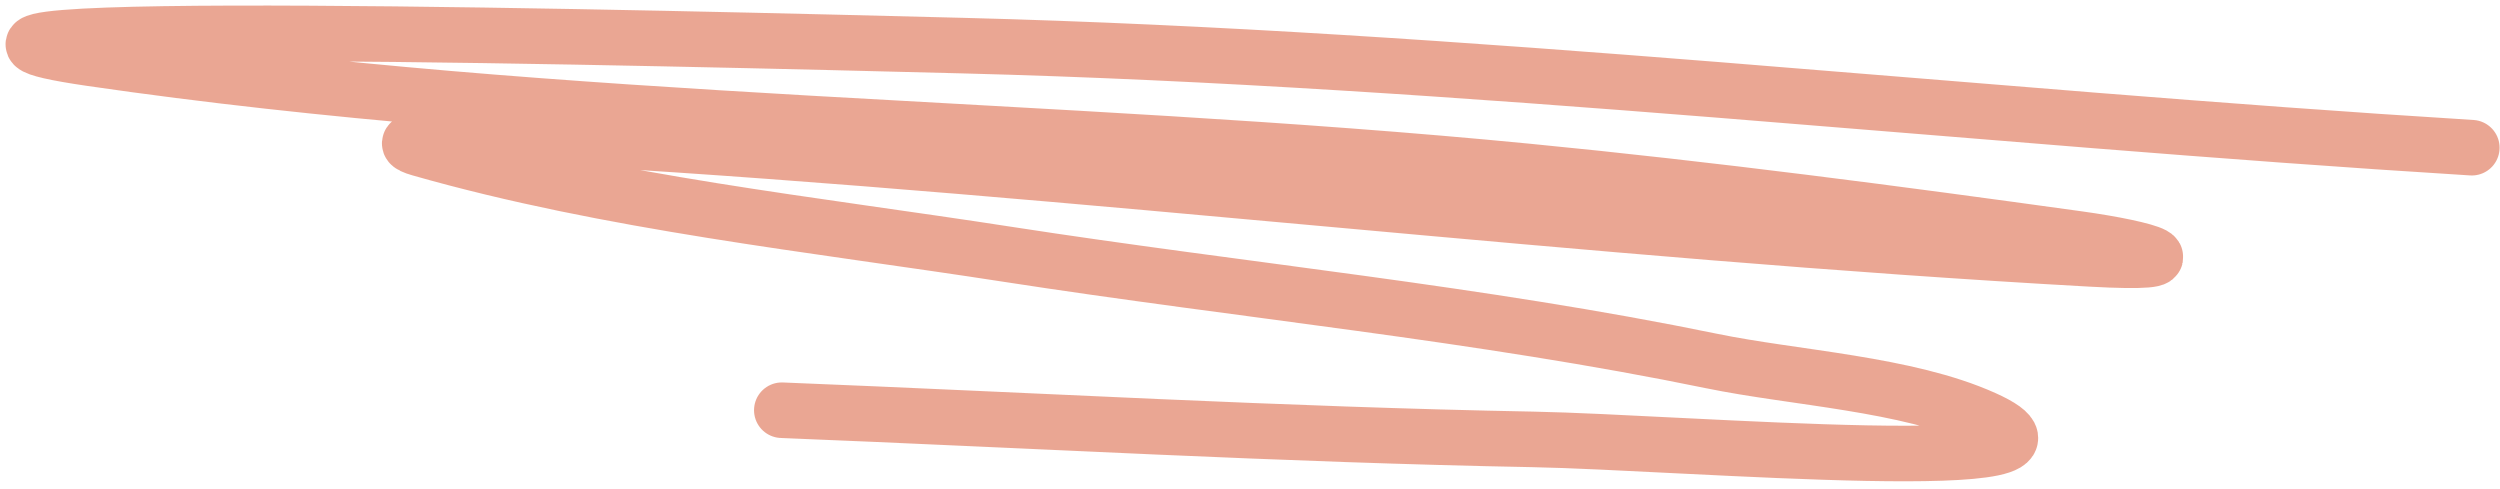 <svg width="225" height="44" viewBox="0 0 225 44" fill="none" xmlns="http://www.w3.org/2000/svg">
<path id="Vector 61" d="M222.462 13.293C177.074 10.491 132.077 5.267 86.606 4.104C60.469 3.436 -17.695 1.48 8.178 5.253C50.703 11.454 94.653 11.255 137.47 15.426C154.059 17.041 170.516 19.207 187.021 21.497C193.373 22.377 198.334 23.866 188.17 23.301C142.806 20.781 97.678 15.181 52.314 12.472C47.473 12.183 33.13 12.042 37.793 13.375C54.886 18.258 73.222 20.182 90.708 22.891C111.764 26.153 133.161 28.191 154.042 32.49C161.542 34.034 171.588 34.516 178.571 37.658C190.929 43.219 151.511 39.799 137.962 39.545C115.414 39.123 92.892 37.821 70.363 36.92" stroke="#D74E28" stroke-opacity="0.5" stroke-width="5" stroke-linecap="round"/>
</svg>
